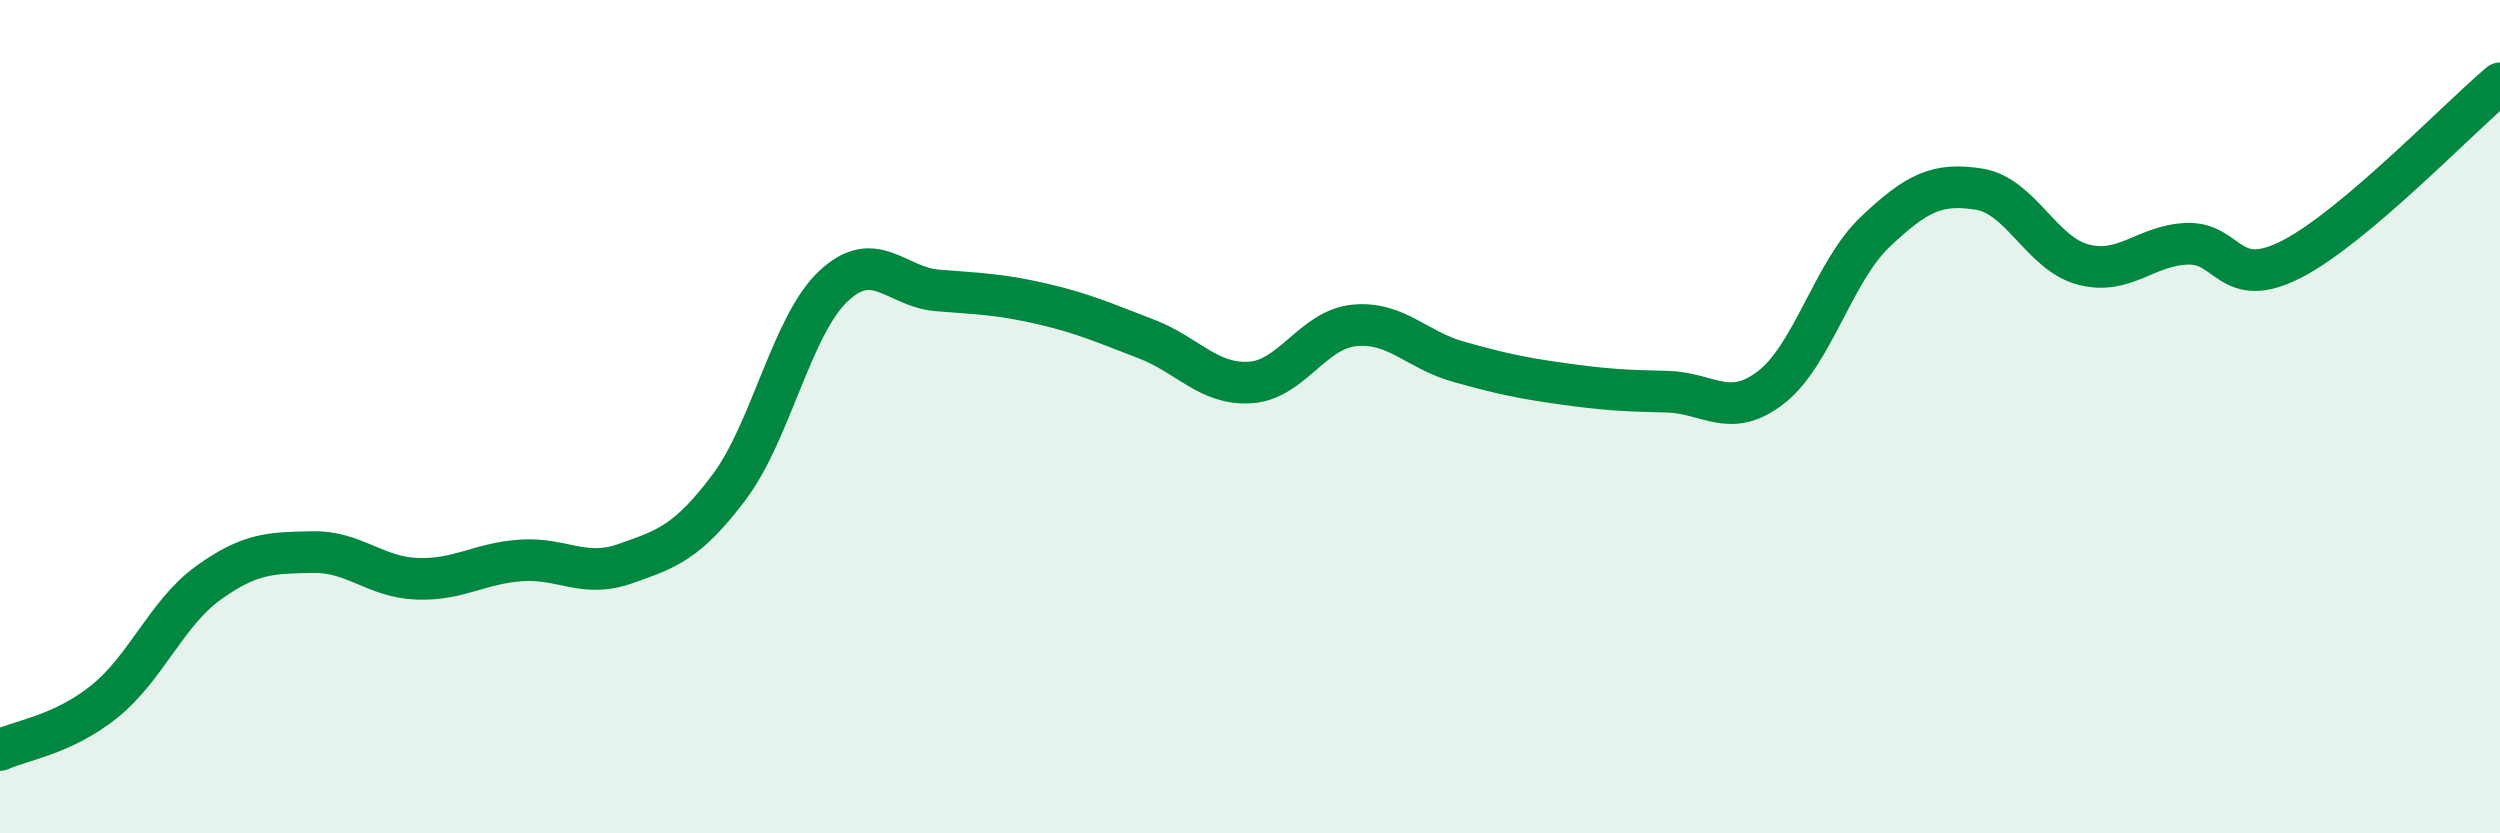 
    <svg width="60" height="20" viewBox="0 0 60 20" xmlns="http://www.w3.org/2000/svg">
      <path
        d="M 0,18 C 0.5,17.77 1.5,17.64 2.5,16.84 C 3.5,16.04 4,14.71 5,13.99 C 6,13.27 6.5,13.27 7.5,13.25 C 8.5,13.23 9,13.85 10,13.89 C 11,13.93 11.5,13.52 12.5,13.45 C 13.5,13.38 14,13.88 15,13.53 C 16,13.18 16.5,13.02 17.5,11.69 C 18.5,10.36 19,7.81 20,6.87 C 21,5.93 21.5,6.89 22.5,6.97 C 23.5,7.05 24,7.06 25,7.29 C 26,7.52 26.5,7.75 27.5,8.13 C 28.5,8.51 29,9.24 30,9.18 C 31,9.12 31.5,7.91 32.5,7.81 C 33.5,7.71 34,8.4 35,8.68 C 36,8.96 36.5,9.07 37.5,9.21 C 38.5,9.35 39,9.38 40,9.4 C 41,9.42 41.5,10.07 42.5,9.3 C 43.5,8.53 44,6.52 45,5.57 C 46,4.62 46.5,4.38 47.5,4.54 C 48.5,4.7 49,6.09 50,6.35 C 51,6.61 51.5,5.88 52.5,5.85 C 53.5,5.82 53.5,6.99 55,6.22 C 56.5,5.45 59,2.84 60,2L60 20L0 20Z"
        fill="#008740"
        opacity="0.1"
        stroke-linecap="round"
        stroke-linejoin="round"
      />
      <path
        d="M 0,18 C 0.5,17.77 1.5,17.64 2.5,16.84 C 3.5,16.04 4,14.71 5,13.99 C 6,13.27 6.5,13.27 7.5,13.25 C 8.5,13.23 9,13.85 10,13.89 C 11,13.93 11.5,13.52 12.5,13.45 C 13.5,13.38 14,13.88 15,13.53 C 16,13.18 16.5,13.02 17.5,11.69 C 18.5,10.36 19,7.81 20,6.87 C 21,5.93 21.5,6.89 22.5,6.97 C 23.5,7.05 24,7.06 25,7.29 C 26,7.52 26.5,7.75 27.5,8.13 C 28.5,8.51 29,9.24 30,9.18 C 31,9.12 31.5,7.91 32.5,7.81 C 33.5,7.71 34,8.4 35,8.68 C 36,8.96 36.5,9.07 37.5,9.21 C 38.5,9.35 39,9.38 40,9.4 C 41,9.42 41.5,10.07 42.5,9.3 C 43.5,8.53 44,6.52 45,5.57 C 46,4.62 46.5,4.38 47.5,4.54 C 48.5,4.7 49,6.09 50,6.35 C 51,6.61 51.5,5.88 52.5,5.85 C 53.5,5.82 53.5,6.99 55,6.22 C 56.5,5.45 59,2.84 60,2"
        stroke="#008740"
        stroke-width="1"
        fill="none"
        stroke-linecap="round"
        stroke-linejoin="round"
      />
    </svg>
  